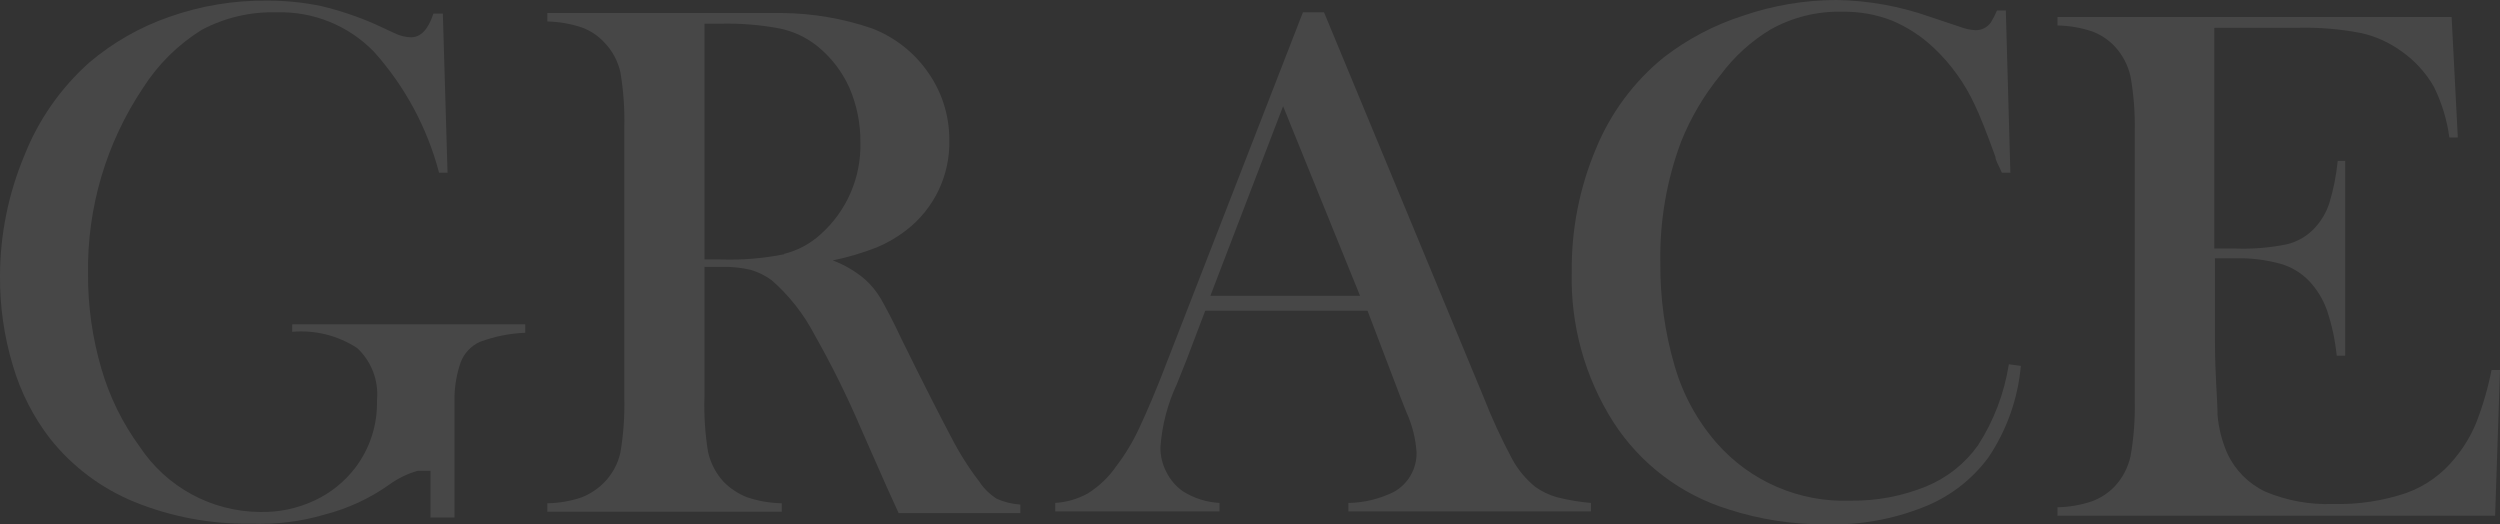 <?xml version="1.0" encoding="utf-8"?>
<!-- Generator: Adobe Illustrator 23.0.1, SVG Export Plug-In . SVG Version: 6.00 Build 0)  -->
<svg version="1.1" id="レイヤー_1" xmlns="http://www.w3.org/2000/svg" xmlns:xlink="http://www.w3.org/1999/xlink" x="0px"
	 y="0px" viewBox="0 0 543.53 114.02" style="enable-background:new 0 0 543.53 114.02;" xml:space="preserve">
<rect x="0" y="0" width="543.53" height="114.02" fill="#333333" stroke="none"/>
<style type="text/css">
	.st0{opacity:0.1;}
	.st1{fill:#FFFFFF;}
</style>
<g id="レイヤー_2_3_" class="st0">
	<g id="レイヤー_1-2_3_">
		<path class="st1" d="M212.89,104.68c-2.34-3.05-4.39-6.31-6.14-9.74c-2.4-4.52-6-11.58-10.73-21.18
			c-1.98-4.24-3.53-7.06-4.52-8.82c-0.92-1.55-2.06-2.95-3.39-4.16c-2.09-1.79-4.48-3.2-7.06-4.16c3.25-0.67,6.44-1.61,9.53-2.82
			c2.27-0.94,4.4-2.18,6.35-3.67c6.17-4.7,9.7-12.08,9.46-19.84c0-5.24-1.63-10.34-4.66-14.61c-3.02-4.33-7.28-7.65-12.21-9.53
			c-6.25-2.13-12.81-3.25-19.41-3.32h-51.11v1.84c2.52,0.05,5.02,0.48,7.41,1.27c1.92,0.68,3.64,1.82,5.01,3.32
			c1.72,1.78,2.91,4.01,3.46,6.42c0.67,3.99,0.96,8.03,0.85,12.07v58.52c0.11,4.06-0.17,8.13-0.85,12.14
			c-0.54,2.42-1.74,4.64-3.46,6.42c-1.41,1.45-3.12,2.58-5.01,3.32c-2.39,0.8-4.89,1.23-7.41,1.27v1.84h50.96v-1.84
			c-2.6-0.05-5.17-0.5-7.62-1.34c-1.88-0.75-3.59-1.88-5.01-3.32c-1.68-1.83-2.85-4.07-3.39-6.49c-0.65-3.96-0.91-7.98-0.78-12
			V58.02h3.95c2.04-0.04,4.08,0.18,6.07,0.64c1.65,0.48,3.2,1.24,4.59,2.26c3.81,3.34,6.97,7.36,9.32,11.86
			c3.77,6.65,7.16,13.51,10.16,20.54l5.58,12.64l2.54,5.58h26.47v-1.84c-1.78-0.11-3.53-0.54-5.15-1.27
			C215.18,107.46,213.88,106.19,212.89,104.68z M170.54,55.27c-4.65,0.93-9.38,1.31-14.12,1.13h-3.25V5.15h3.32
			c4.4-0.11,8.8,0.24,13.13,1.06c2.91,0.62,5.64,1.9,7.98,3.74c3.04,2.43,5.46,5.55,7.06,9.11c1.62,3.74,2.44,7.78,2.4,11.86
			c0.21,7.64-2.97,14.98-8.68,20.05c-2.26,2.06-5,3.52-7.98,4.24L170.54,55.27z"/>
		<path class="st1" d="M333.74,105.81c-2.05-1.68-3.75-3.74-5.01-6.07c-2.33-4.37-4.41-8.87-6.21-13.48L287.86,2.68h-4.59
			l-29.15,74.96c-2.68,7.06-4.8,11.93-6.42,15.39c-1.36,2.95-3.04,5.75-5.01,8.33c-1.64,2.38-3.76,4.4-6.21,5.93
			c-2.17,1.2-4.58,1.9-7.06,2.05v1.84h35.72v-1.84c-2.83-0.14-5.58-1.02-7.98-2.54c-1.5-1.05-2.71-2.46-3.53-4.09
			c-0.9-1.69-1.37-3.59-1.34-5.51c0.35-4.77,1.57-9.44,3.6-13.76l1.98-4.94l4.16-10.94h35.29l7.13,18.71l1.34,3.39
			c1.26,2.76,2,5.73,2.19,8.75c0.05,3.54-1.85,6.82-4.94,8.54c-3.08,1.52-6.45,2.34-9.88,2.4v1.84h52.73v-1.84
			c-2.53-0.22-5.03-0.64-7.48-1.27C336.73,107.59,335.15,106.83,333.74,105.81z M263.15,64.31l15.81-41.22l16.73,41.22H263.15z"/>
		<path class="st1" d="M430.02,96.85c-2.83,3.96-6.72,7.04-11.22,8.89c-5.22,2.13-10.81,3.19-16.45,3.11
			c-11.12,0.43-21.83-4.19-29.15-12.56c-4.22-4.84-7.33-10.55-9.11-16.73c-2.15-7.31-3.19-14.9-3.11-22.52
			c-0.16-8.96,1.37-17.87,4.52-26.26c2.11-5.26,5.01-10.16,8.61-14.54c2.93-3.94,6.6-7.28,10.8-9.81
			c4.78-2.69,10.19-4.03,15.67-3.88c3.67-0.06,7.31,0.59,10.73,1.91c3.43,1.44,6.56,3.5,9.25,6.07c3.66,3.48,6.63,7.63,8.75,12.21
			c1.2,2.47,2.68,6.28,4.52,11.36c0,0.78,0.78,1.98,1.41,3.46h1.84l-0.99-35.29h-1.91c-0.38,0.9-0.83,1.77-1.34,2.61
			c-0.76,1.07-2,1.71-3.32,1.69c-1.14-0.07-2.25-0.3-3.32-0.71l-6.56-2.19c-6.56-2.32-13.45-3.56-20.4-3.67
			c-6.87,0.02-13.69,1.16-20.19,3.39c-6.27,2-12.15,5.08-17.36,9.11c-6.47,5.26-11.51,12.06-14.68,19.76
			c-3.59,8.48-5.39,17.61-5.29,26.82c-0.31,11.55,2.84,22.93,9.04,32.68c5.85,9.09,14.73,15.81,25.06,18.99
			c6.84,2.21,13.99,3.3,21.18,3.25c7.24,0.21,14.45-1.06,21.18-3.74c5.63-2.19,10.53-5.94,14.12-10.8c4-5.93,6.42-12.78,7.06-19.91
			l-2.61-0.35C435.76,85.49,433.48,91.5,430.02,96.85z"/>
		<path class="st1" d="M538.38,91.86c-1.14,2.81-2.72,5.43-4.66,7.76c-2.75,3.44-6.38,6.05-10.52,7.55
			c-5.16,1.74-10.58,2.56-16.02,2.4c-5.03,0.19-10.04-0.73-14.68-2.68c-3.64-1.72-6.57-4.67-8.26-8.33
			c-1.16-2.64-1.88-5.46-2.12-8.33c0-3.32-0.56-8.61-0.56-15.88V56.15h4.52c3.29-0.07,6.57,0.33,9.74,1.2
			c2.36,0.68,4.5,1.97,6.21,3.74c1.72,1.83,3.04,3.99,3.88,6.35c1.07,3.21,1.78,6.52,2.12,9.88h1.84V34.97h-1.62
			c-0.31,3.14-0.92,6.23-1.84,9.25c-0.68,2.06-1.82,3.94-3.32,5.51c-1.61,1.68-3.67,2.85-5.93,3.39c-3.6,0.73-7.27,1.04-10.94,0.92
			h-4.8v-48h18.28c4.55-0.11,9.09,0.27,13.55,1.13c3.18,0.69,6.19,2.04,8.82,3.95c2.89,2.01,5.3,4.64,7.06,7.69
			c1.73,3.48,2.88,7.23,3.39,11.08h1.84L533.01,3.7h-85.69v1.84c2.54,0.04,5.07,0.47,7.48,1.27c1.91,0.7,3.62,1.84,5.01,3.32
			c1.68,1.83,2.85,4.07,3.39,6.49c0.7,3.96,1.01,7.98,0.92,12v58.52c0.09,4.04-0.21,8.09-0.92,12.07c-0.54,2.43-1.71,4.67-3.39,6.49
			c-1.41,1.49-3.15,2.62-5.08,3.32c-2.39,0.79-4.89,1.22-7.41,1.27v1.84h95.15l1.06-31.69h-1.84
			C540.93,84.33,539.82,88.16,538.38,91.86z"/>
		<path class="st1" d="M63.53,72.14c4.97-0.44,9.94,0.8,14.12,3.53c3.13,2.91,4.72,7.11,4.31,11.36c0.14,5.29-1.53,10.47-4.73,14.68
			c-2.31,3.02-5.31,5.44-8.75,7.06c-3.75,1.77-7.86,2.64-12,2.54c-10.49-0.1-20.24-5.38-26.05-14.12
			c-3.78-5.16-6.63-10.94-8.4-17.08c-1.95-6.67-2.93-13.59-2.89-20.54c-0.23-14.41,3.96-28.55,12-40.52
			c3.24-5.08,7.59-9.38,12.71-12.56c5.01-2.66,10.63-3.98,16.31-3.81c7.96-0.24,15.65,2.88,21.18,8.61
			c6.72,7.51,11.56,16.51,14.12,26.26h1.84L96.28,2.96h-2.05c-1.13,3.46-2.75,5.15-4.87,5.15c-1.09-0.03-2.17-0.27-3.18-0.71
			l-4.73-2.19c-3.74-1.63-7.61-2.93-11.58-3.88c-3.9-0.81-7.87-1.21-11.86-1.2c-7.21-0.06-14.38,1.13-21.18,3.53
			c-6.38,2.21-12.29,5.58-17.44,9.95C13.19,19.15,8.35,26.07,5.3,33.81C1.82,42.11,0.02,51.01,0,60c-0.05,6.62,0.9,13.21,2.82,19.55
			c1.69,5.75,4.45,11.14,8.12,15.88c4.83,6.05,11.12,10.76,18.28,13.69c8.04,3.26,16.66,4.87,25.34,4.73
			c5.41,0.22,10.83-0.44,16.02-1.98c5.07-1.3,9.86-3.52,14.12-6.56c1.86-1.34,3.94-2.34,6.14-2.96h2.75v10.16h5.22V86.26
			c0.06-2.55,0.51-5.07,1.34-7.48c0.75-1.97,2.25-3.57,4.16-4.45c3.17-1.18,6.5-1.85,9.88-1.98v-1.84H63.53V72.14z"/>
	</g>
</g>
</svg>
